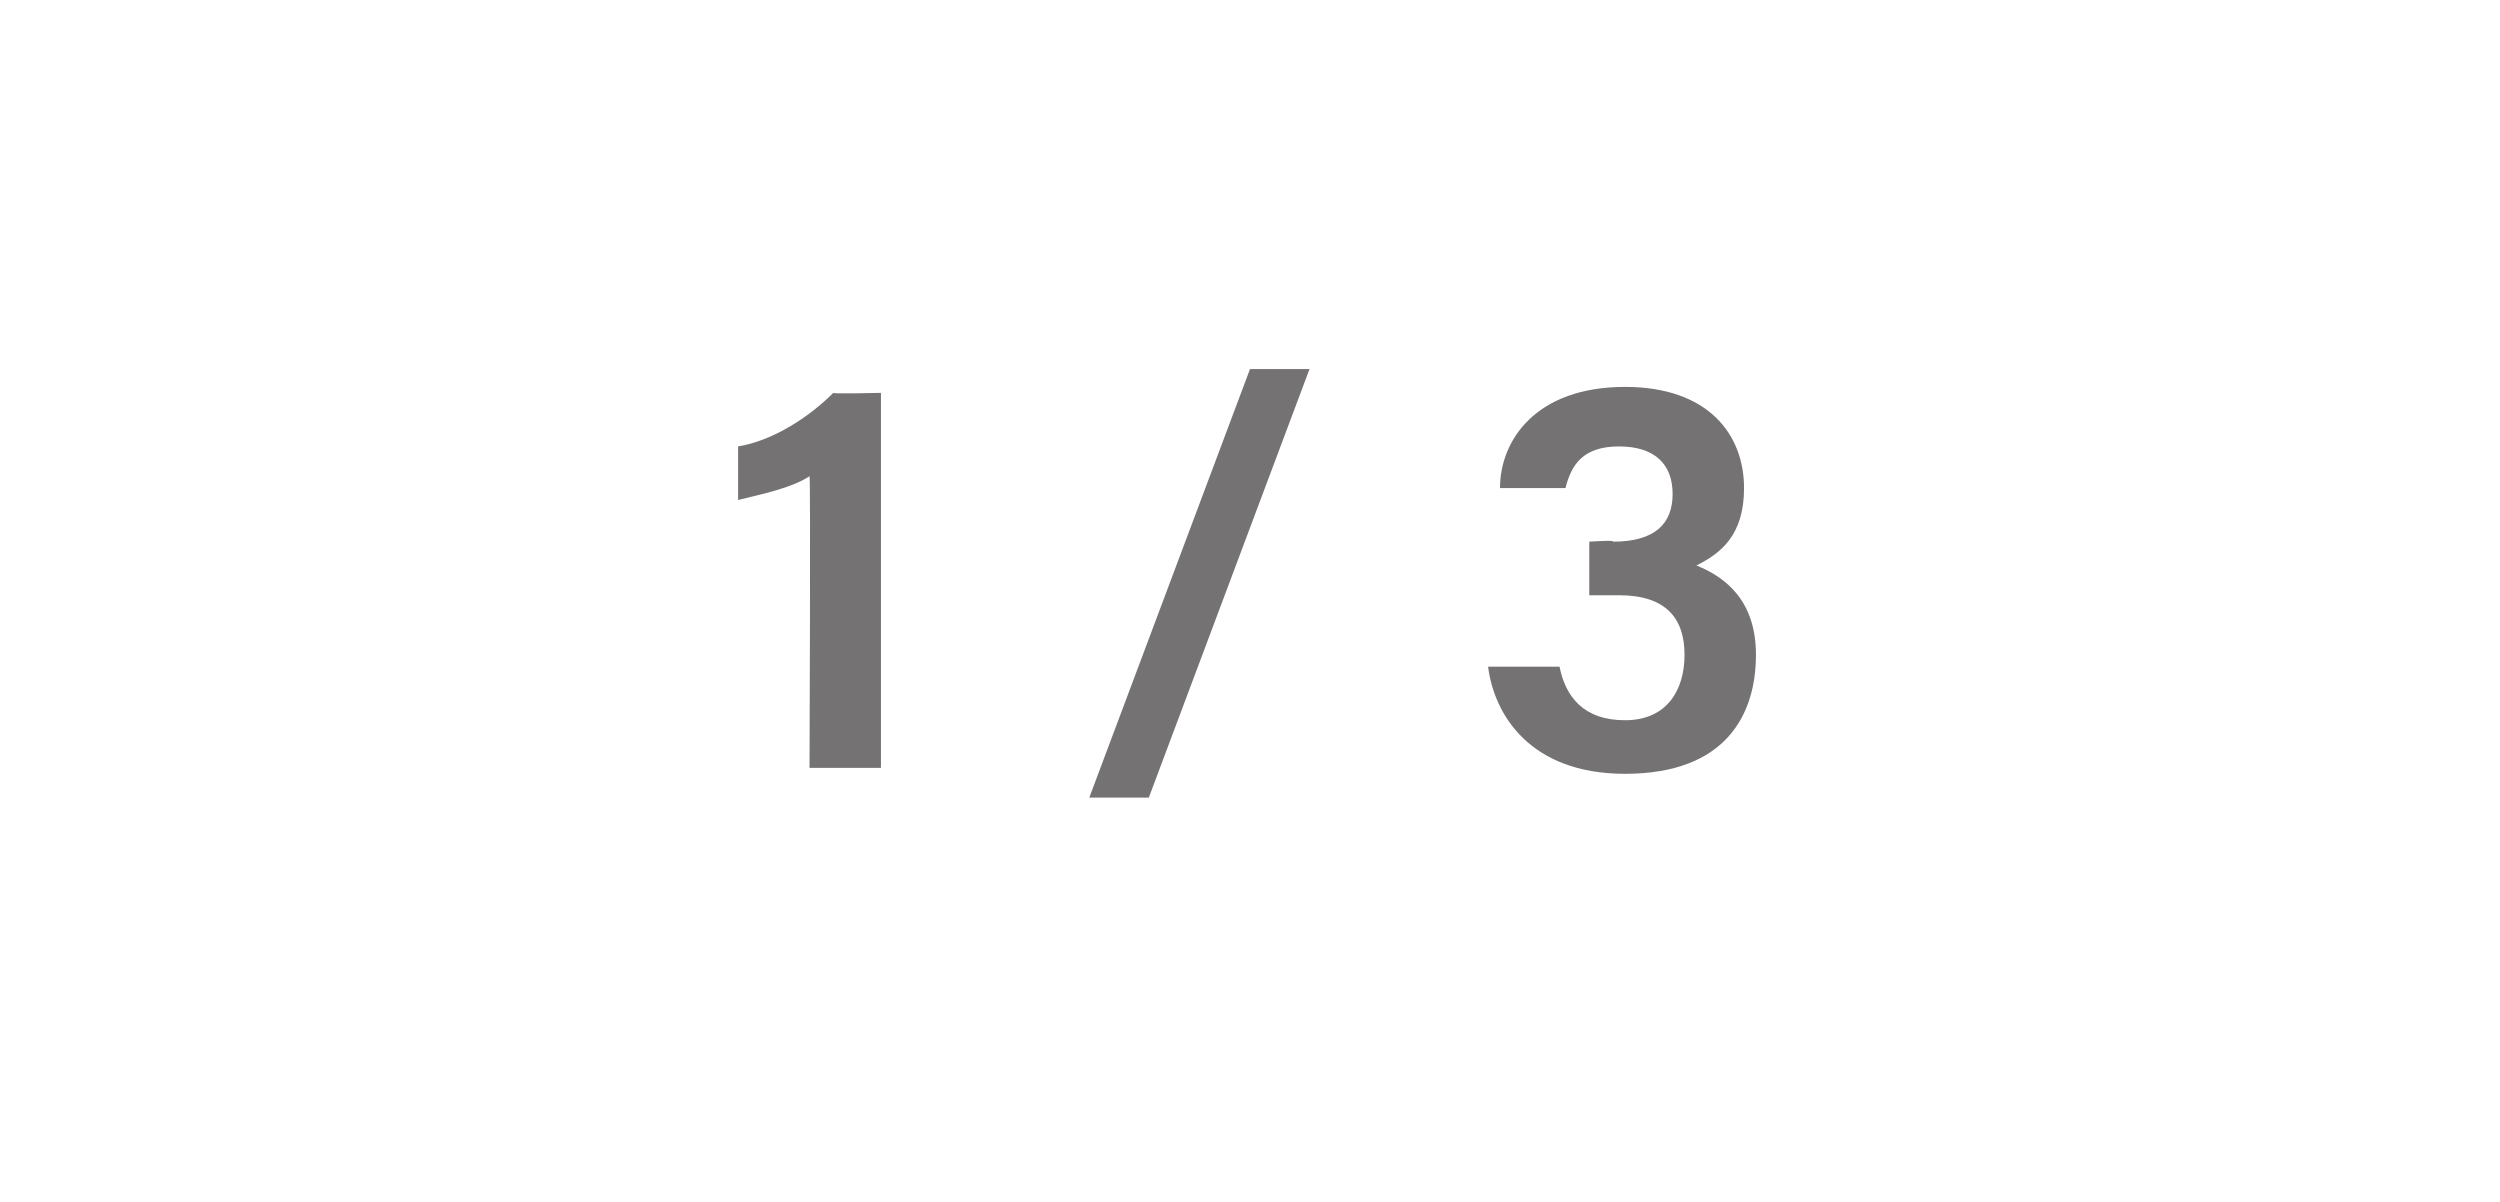 <?xml version="1.0" standalone="no"?><!DOCTYPE svg PUBLIC "-//W3C//DTD SVG 1.1//EN" "http://www.w3.org/Graphics/SVG/1.1/DTD/svg11.dtd"><svg xmlns="http://www.w3.org/2000/svg" version="1.1" width="42px" height="20.2px" viewBox="0 -1 42 20.2" style="top:-1px"><desc>1 / 3</desc><defs/><g id="Polygon268763"><path d="m13.6 11.9s.02-4.89 0-4.9c-.3.2-.8.3-1.2.4v-.9c.6-.1 1.2-.5 1.6-.9c-.02.02.8 0 .8 0v6.3h-1.2zm4.7.5L21 5.2h1l-2.7 7.2h-1zm6.9-5.2s-.05 0 0 0c0-.8.6-1.7 2.1-1.7c1.4 0 2 .8 2 1.7c0 .8-.4 1.1-.8 1.3c.5.2 1 .6 1 1.5c0 1-.5 2-2.2 2c-1.6 0-2.2-1-2.3-1.8c.01 0 0 0 0 0h1.2s-.04 0 0 0c.1.5.4.9 1.1.9c.7 0 1-.5 1-1.1c0-.6-.3-1-1.1-1h-.5v-.9s.44-.03.4 0c.7 0 1-.3 1-.8c0-.5-.3-.8-.9-.8c-.6 0-.8.3-.9.7c-.02 0 0 0 0 0h-1.1z" stroke="none" fill="#747272"/></g></svg>